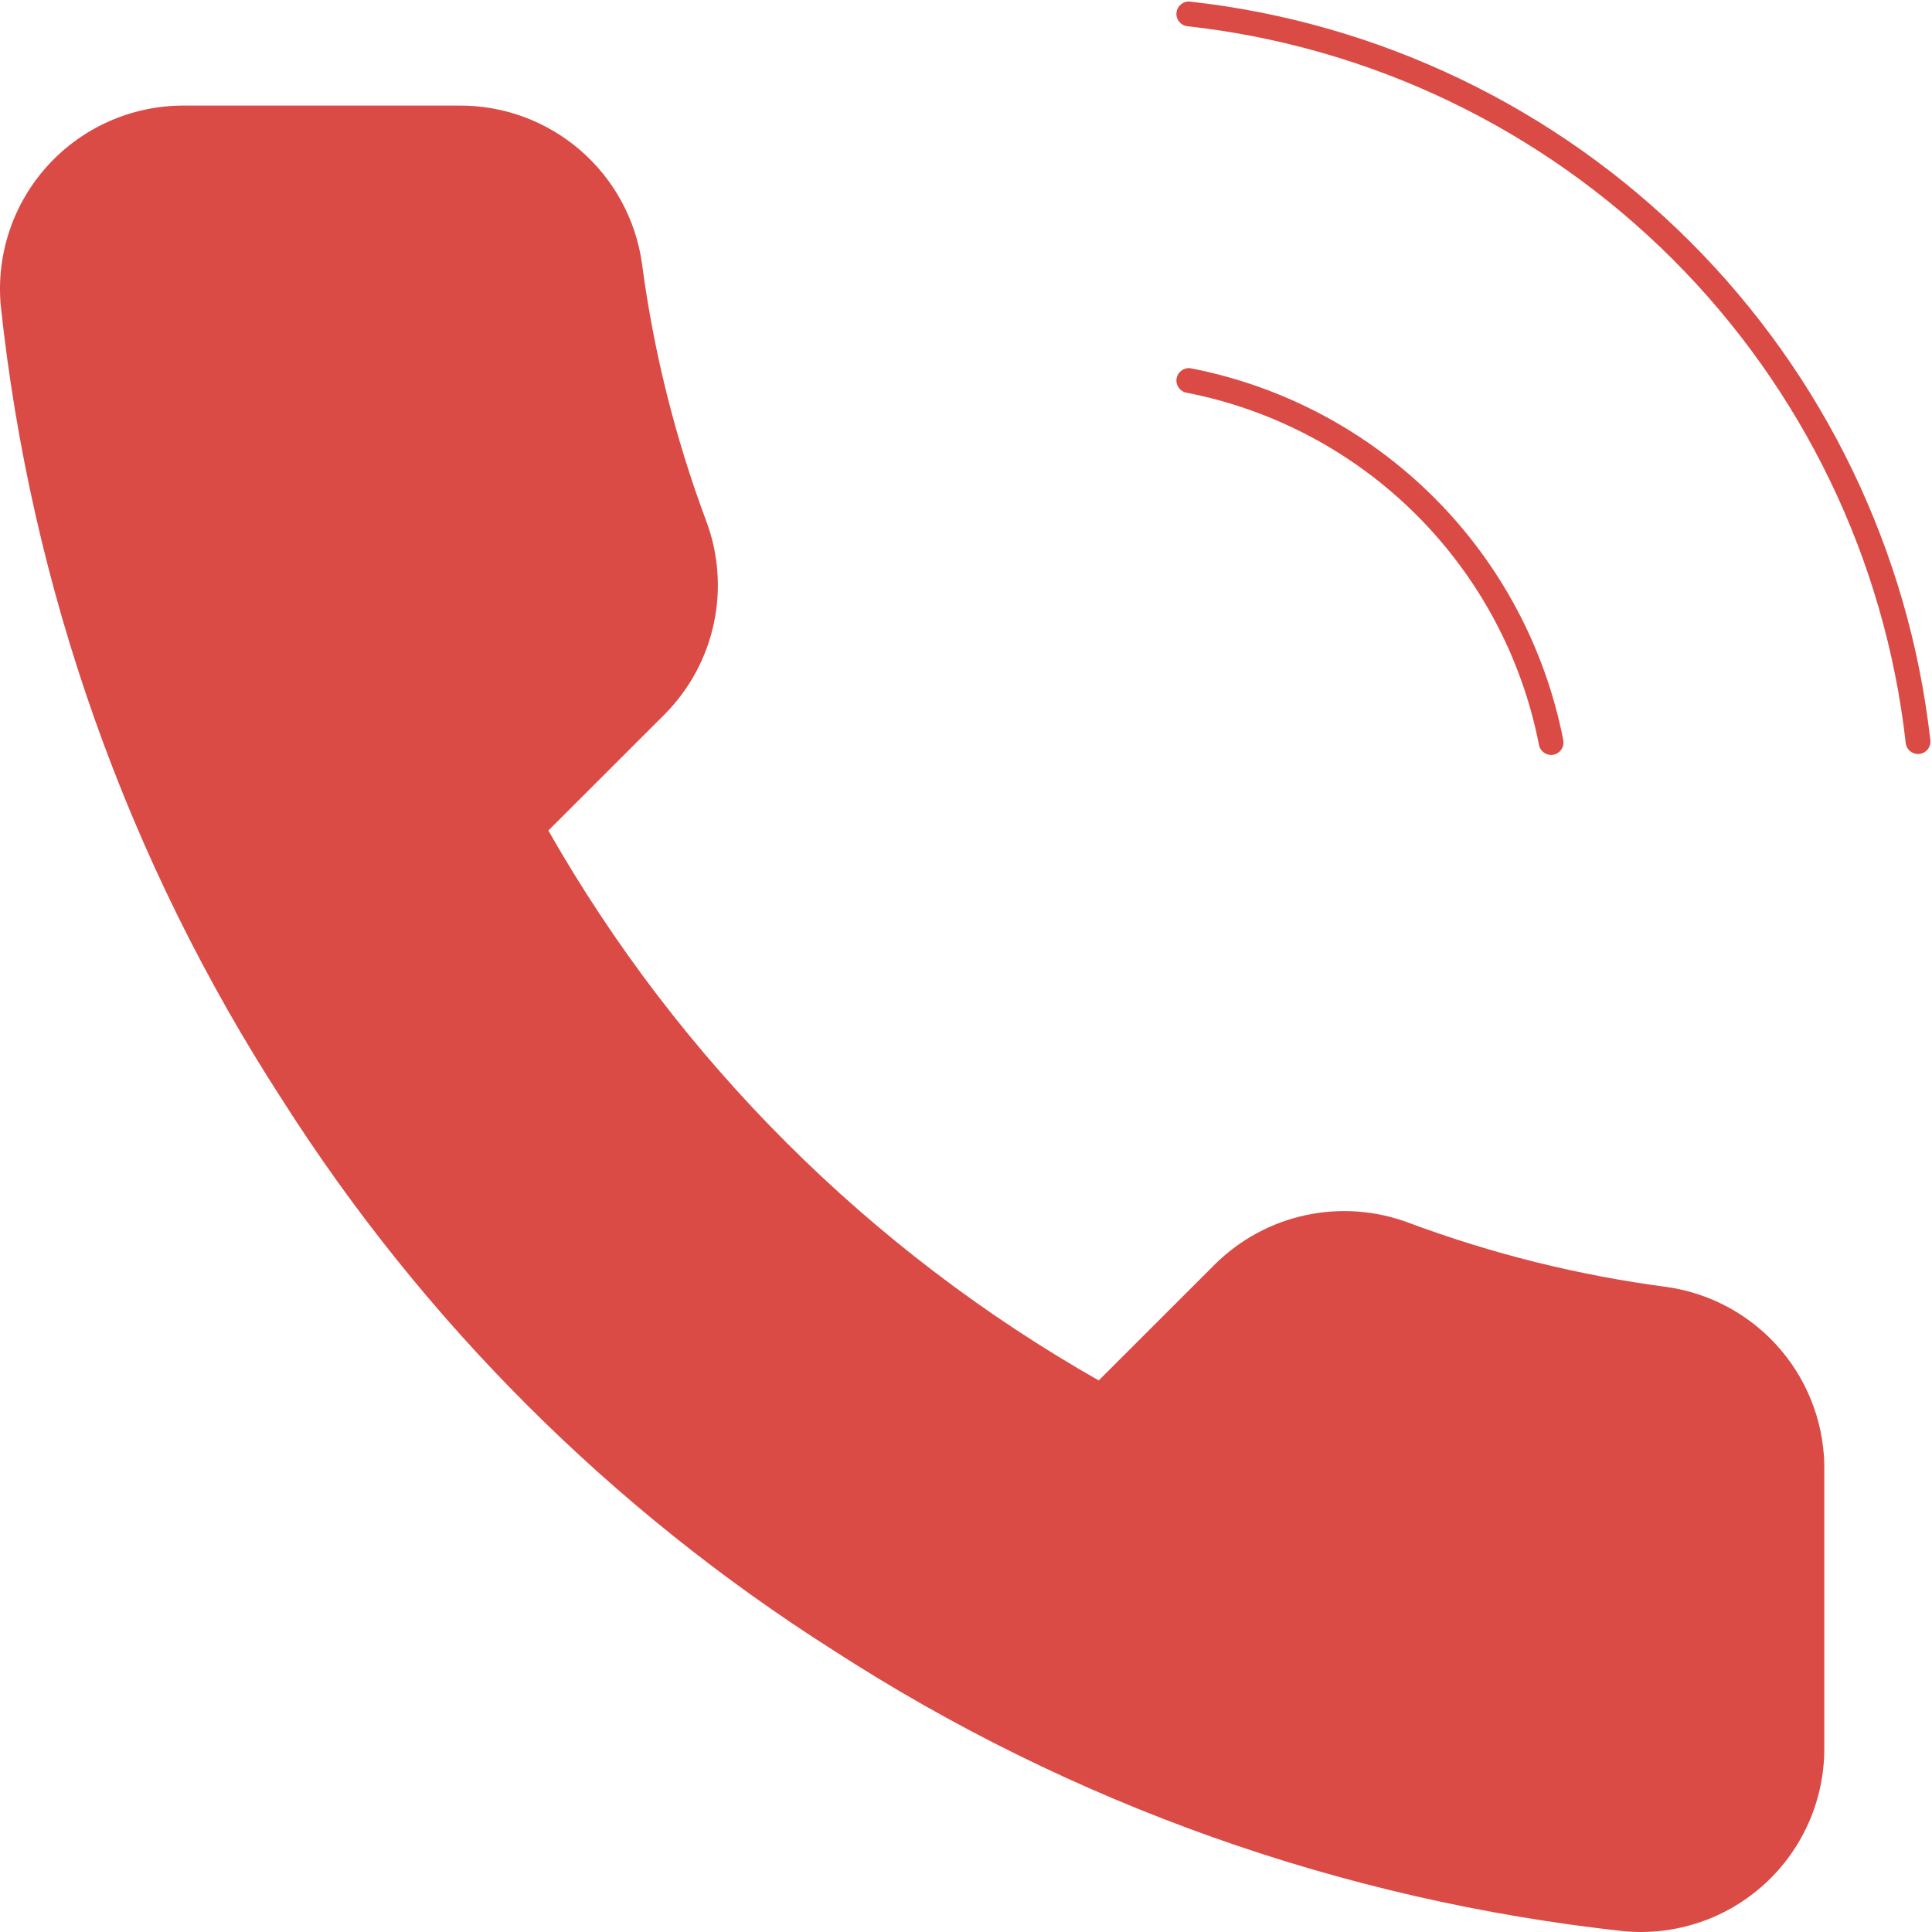 <?xml version="1.0" encoding="UTF-8"?> <svg xmlns="http://www.w3.org/2000/svg" width="156" height="156" viewBox="0 0 156 156" fill="none"><path fill-rule="evenodd" clip-rule="evenodd" d="M96.101 0.13C95.552 0.069 95.057 0.465 94.996 1.014C94.936 1.563 95.331 2.057 95.88 2.118C110.685 3.761 124.49 10.386 135.03 20.903C145.569 31.42 152.216 45.205 153.879 59.995C153.941 60.544 154.436 60.938 154.985 60.877C155.534 60.815 155.928 60.32 155.867 59.771C154.153 44.53 147.303 30.325 136.442 19.487C125.582 8.649 111.356 1.824 96.101 0.13ZM96.182 29.744C95.64 29.638 95.115 29.992 95.009 30.534C94.903 31.076 95.257 31.601 95.799 31.707C102.838 33.079 109.307 36.519 114.378 41.586C119.449 46.653 122.892 53.116 124.265 60.149C124.371 60.691 124.896 61.044 125.438 60.938C125.98 60.833 126.334 60.307 126.228 59.765C124.778 52.342 121.145 45.519 115.792 40.171C110.439 34.823 103.611 31.192 96.182 29.744ZM147.304 141.139V118.938C147.394 115.309 146.146 111.773 143.797 109.003C141.448 106.233 138.162 104.423 134.565 103.915C127.454 102.978 120.472 101.241 113.752 98.735C111.101 97.74 108.22 97.524 105.45 98.114C102.68 98.704 100.138 100.076 98.124 102.065L88.718 111.464C70.175 100.929 54.822 85.589 44.278 67.062L53.684 57.663C55.675 55.651 57.048 53.111 57.639 50.343C58.229 47.576 58.014 44.697 57.017 42.048C54.51 35.334 52.77 28.358 51.833 21.253C51.329 17.697 49.549 14.445 46.824 12.103C44.098 9.761 40.614 8.489 37.019 8.525H14.799C12.743 8.527 10.709 8.956 8.828 9.787C6.947 10.617 5.259 11.829 3.873 13.347C2.486 14.865 1.431 16.654 0.775 18.601C0.118 20.549 -0.125 22.611 0.06 24.657C2.491 47.532 10.281 69.513 22.799 88.819C34.17 106.699 49.343 121.859 67.238 133.221C86.473 145.684 108.366 153.466 131.158 155.94C133.212 156.125 135.282 155.88 137.237 155.22C139.191 154.56 140.985 153.499 142.505 152.106C144.025 150.712 145.237 149.017 146.063 147.129C146.89 145.24 147.312 143.2 147.304 141.139Z" fill="#DB4B46"></path></svg> 